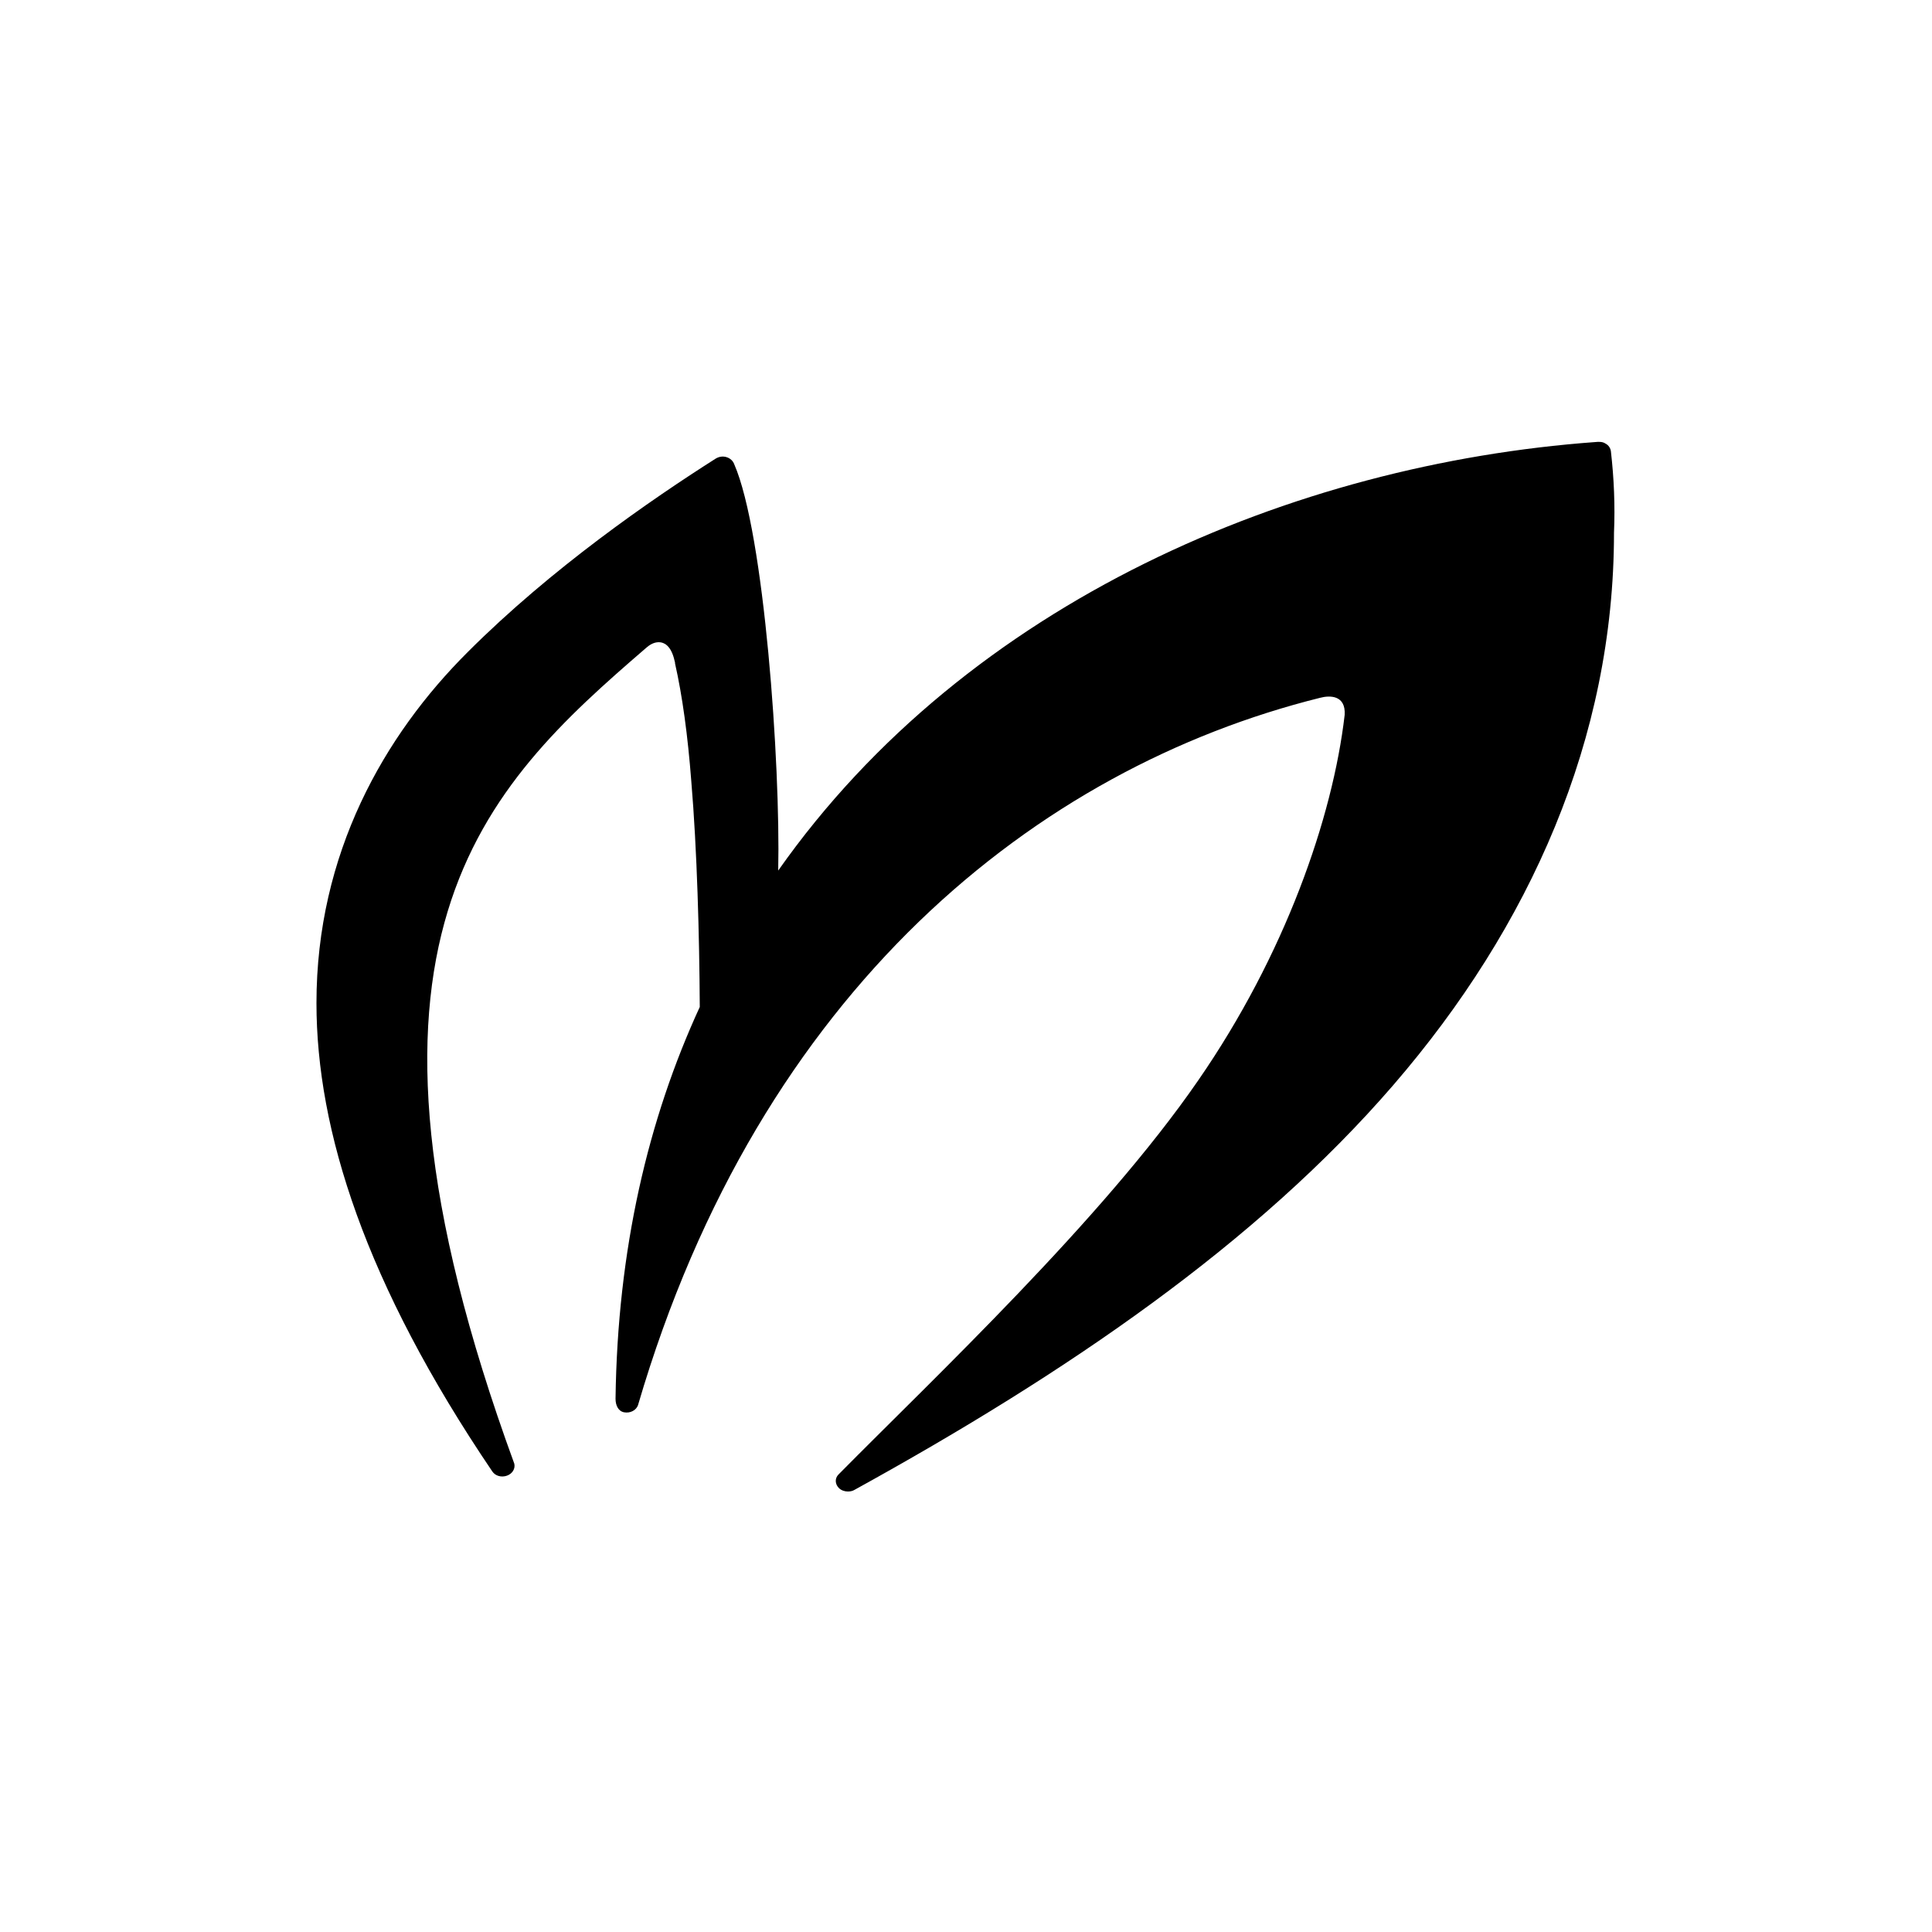 <?xml version="1.0" encoding="utf-8"?>
<!-- Generator: Adobe Illustrator 24.0.1, SVG Export Plug-In . SVG Version: 6.00 Build 0)  -->
<svg version="1.1" id="レイヤー_1" xmlns="http://www.w3.org/2000/svg" xmlns:xlink="http://www.w3.org/1999/xlink" x="0px"
	 y="0px" viewBox="0 0 50 50" style="enable-background:new 0 0 50 50;" xml:space="preserve">
<style type="text/css">
	.st0{fill-rule:evenodd;clip-rule:evenodd;fill:#FFFFFF;}
</style>
<path class="st0" d="M0,0h50v50H0V0z"/>
<path d="M41.69,11.68c-0.01-0.08-0.06-0.16-0.14-0.2c-0.07-0.05-0.17-0.05-0.26-0.04c-7.81,0.57-16.24,4.11-21.15,11.09
	c0.06-2.76-0.36-8.74-1.14-10.52c-0.03-0.08-0.1-0.15-0.2-0.18c-0.1-0.03-0.2-0.01-0.28,0.04c-1.67,1.06-4.25,2.84-6.41,5
	c-2.17,2.16-3.92,5.22-3.92,9.09c0,3.29,1.26,7.26,4.55,12.12c0.08,0.12,0.24,0.16,0.38,0.11c0.14-0.05,0.22-0.18,0.19-0.31
	c-4.96-13.57-0.78-17.5,3.42-21.12c0.07-0.06,0.18-0.14,0.32-0.14c0.14,0,0.3,0.09,0.39,0.41c0.01,0.04,0.02,0.08,0.03,0.12
	c0,0.01,0,0.01,0,0.02c0.19,0.84,0.33,1.87,0.42,3.04c0.15,1.78,0.21,4.01,0.22,5.85c-1.34,2.91-2.13,6.28-2.18,10.14
	c0,0.17,0.07,0.32,0.22,0.35c0.16,0.03,0.31-0.05,0.36-0.18c3.16-10.79,10.35-16.49,17.65-18.31c0.26-0.07,0.67-0.07,0.64,0.44
	c-0.31,2.67-1.55,6.22-3.79,9.46c-2.48,3.6-6.84,7.7-9.31,10.2c-0.1,0.1-0.09,0.25,0.01,0.35c0.06,0.06,0.15,0.09,0.23,0.09
	c0.06,0,0.12-0.01,0.17-0.04c5.5-3.03,10.41-6.38,13.95-10.48c3.54-4.1,5.71-8.97,5.71-14.29C41.8,13.08,41.77,12.38,41.69,11.68"/>
</svg>
